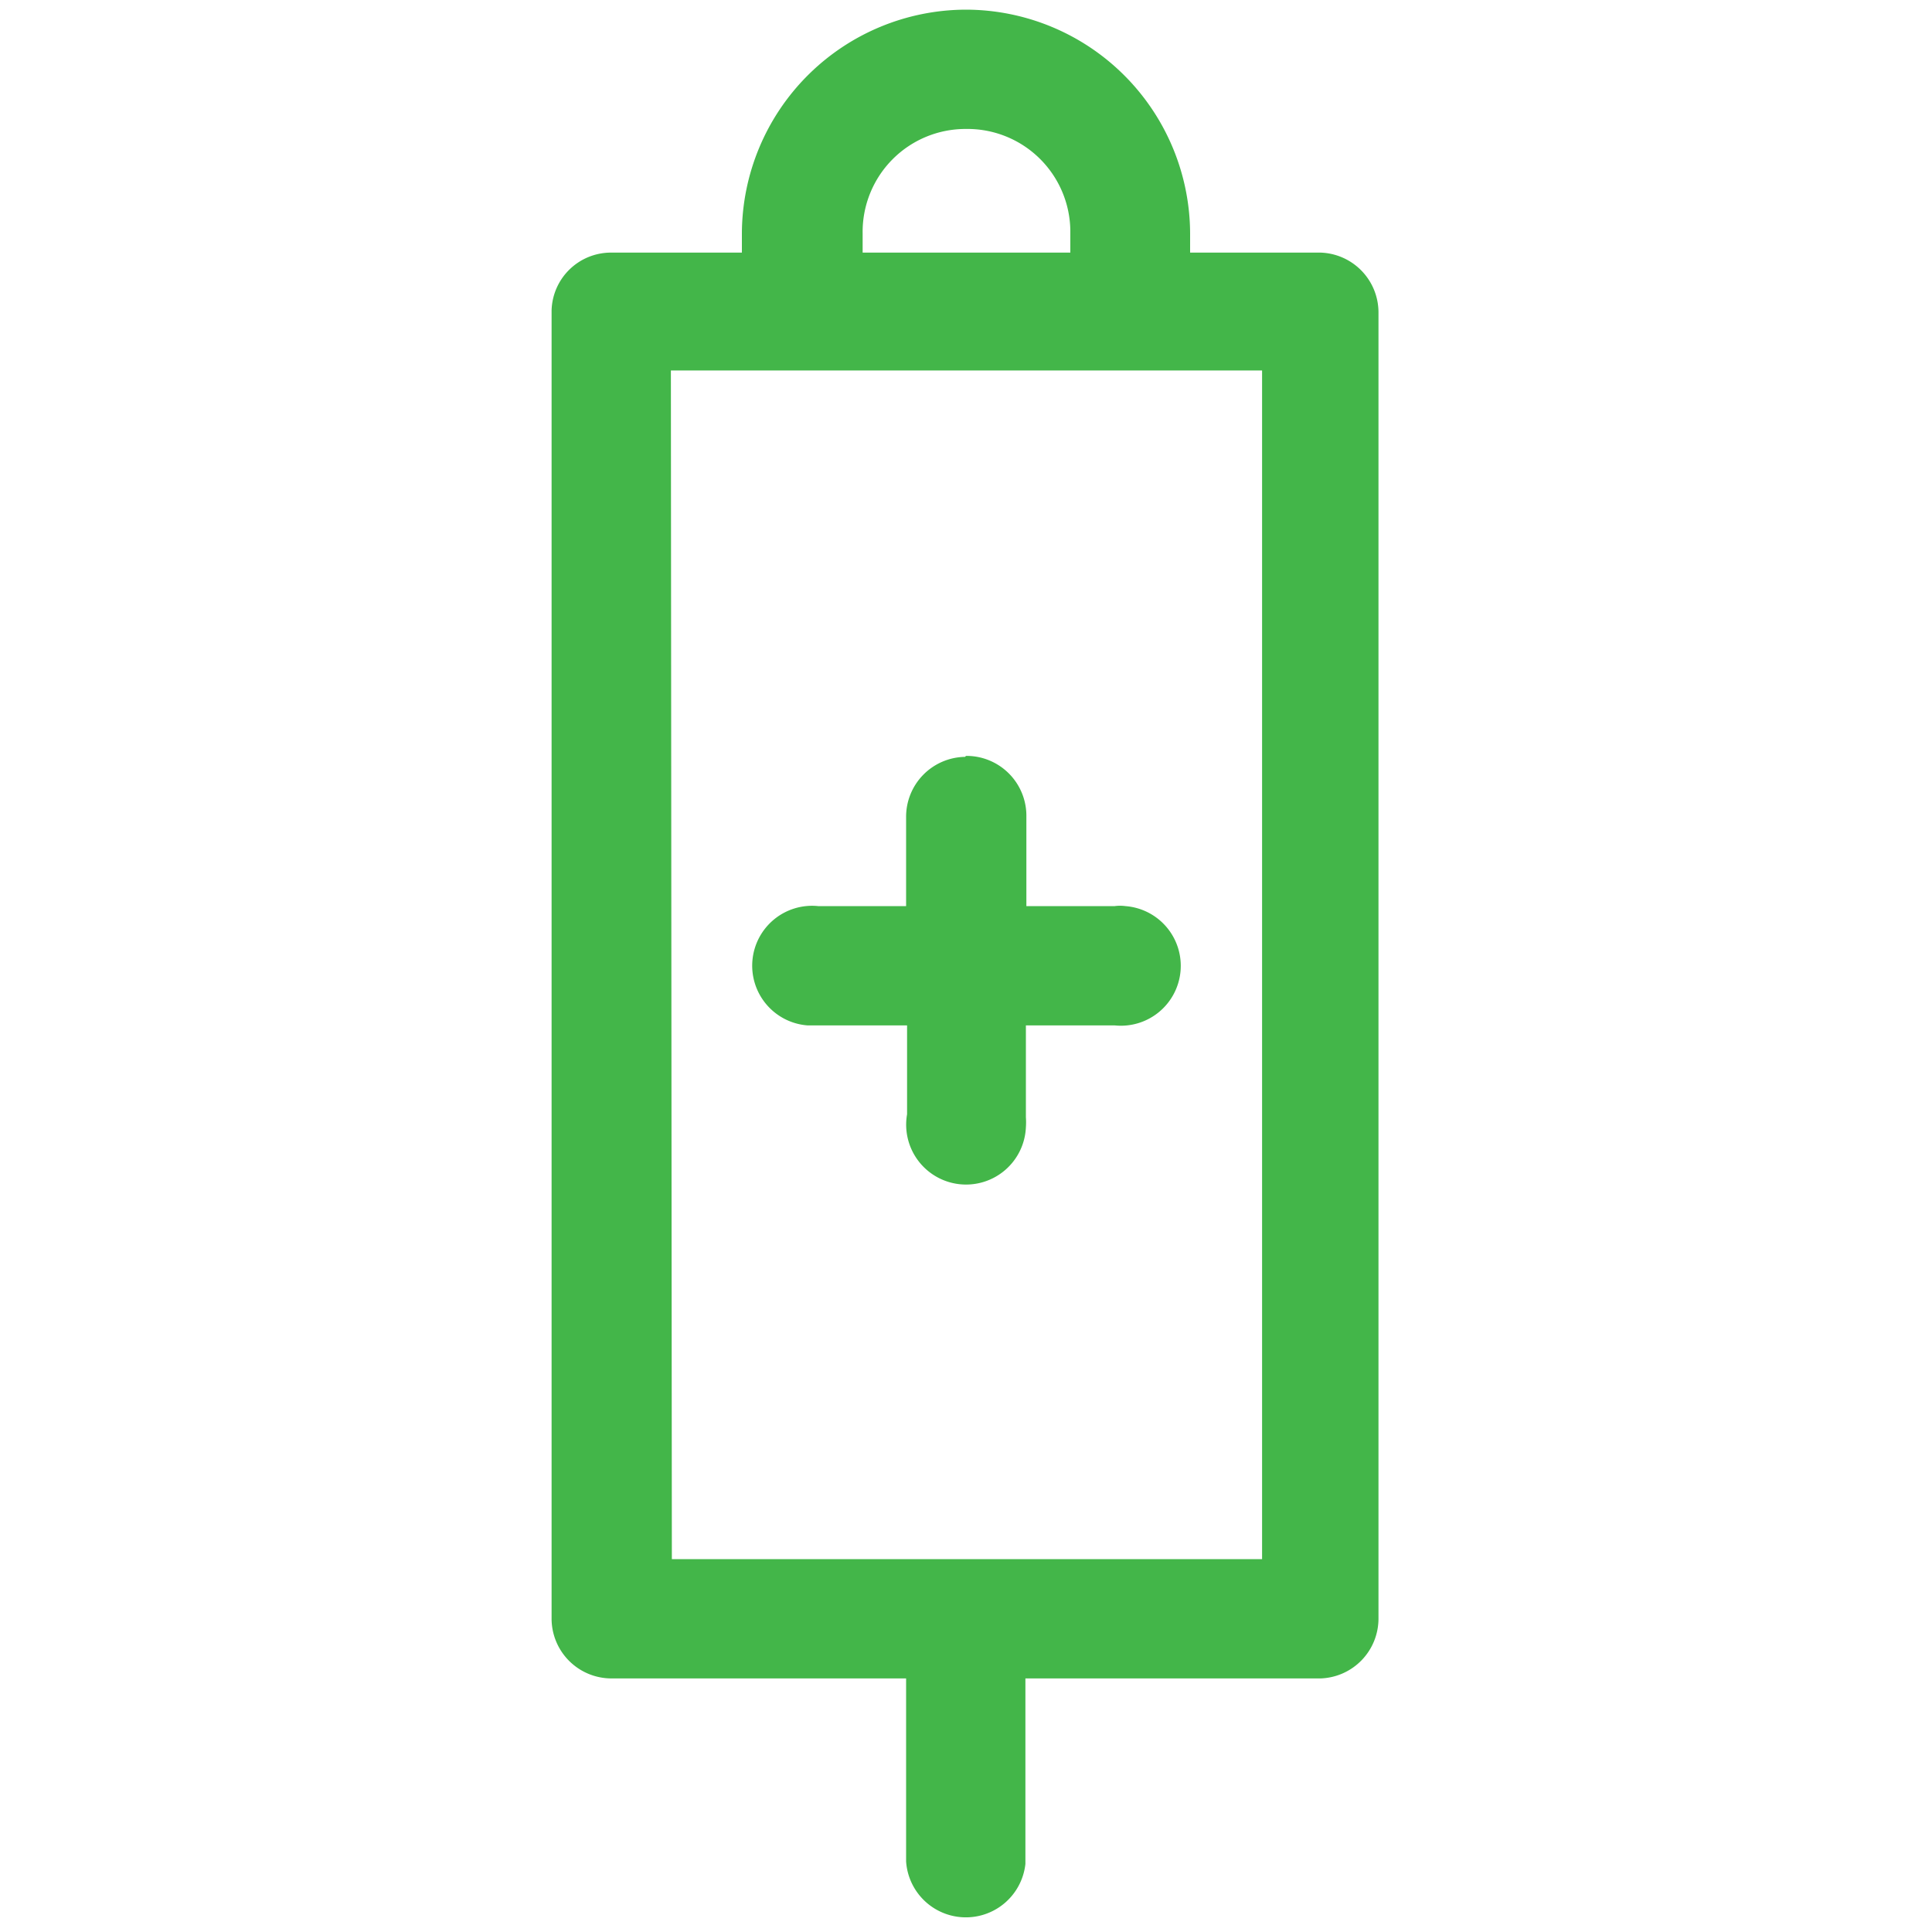 <svg id="Layer_1" data-name="Layer 1" xmlns="http://www.w3.org/2000/svg" viewBox="0 0 40 40"><defs><style>.cls-1{fill:#43b649;}</style></defs><path id="bloodbag" class="cls-1" d="M20,.2a4.65,4.65,0,0,0-4.64,4.63v.4h-2.7a1.23,1.23,0,0,0-1.24,1.2v0h0V33.52a1.24,1.24,0,0,0,1.24,1.23h6.1v3.79a1.24,1.24,0,0,0,2.47.05V34.75h6.11a1.24,1.24,0,0,0,1.2-1.23V6.46a1.24,1.24,0,0,0-1.2-1.23h-2.7v-.4A4.65,4.65,0,0,0,20,.2Zm0,2.47a2.13,2.13,0,0,1,2.16,2.1v.46H17.86v-.4A2.13,2.13,0,0,1,20,2.67Zm-6.11,5H26.13V32.28H13.91Zm6.09,8a1.24,1.24,0,0,0-1.22,1.25h0v1.84H16.94a1.24,1.24,0,1,0-.22,2.47h2.06v1.84a1.24,1.24,0,1,0,2.46.27,1.48,1.48,0,0,0,0-.21v-1.9h1.84a1.24,1.24,0,1,0,.22-2.47.81.81,0,0,0-.22,0H21.25V16.91A1.24,1.24,0,0,0,20,15.65Z"/></svg>